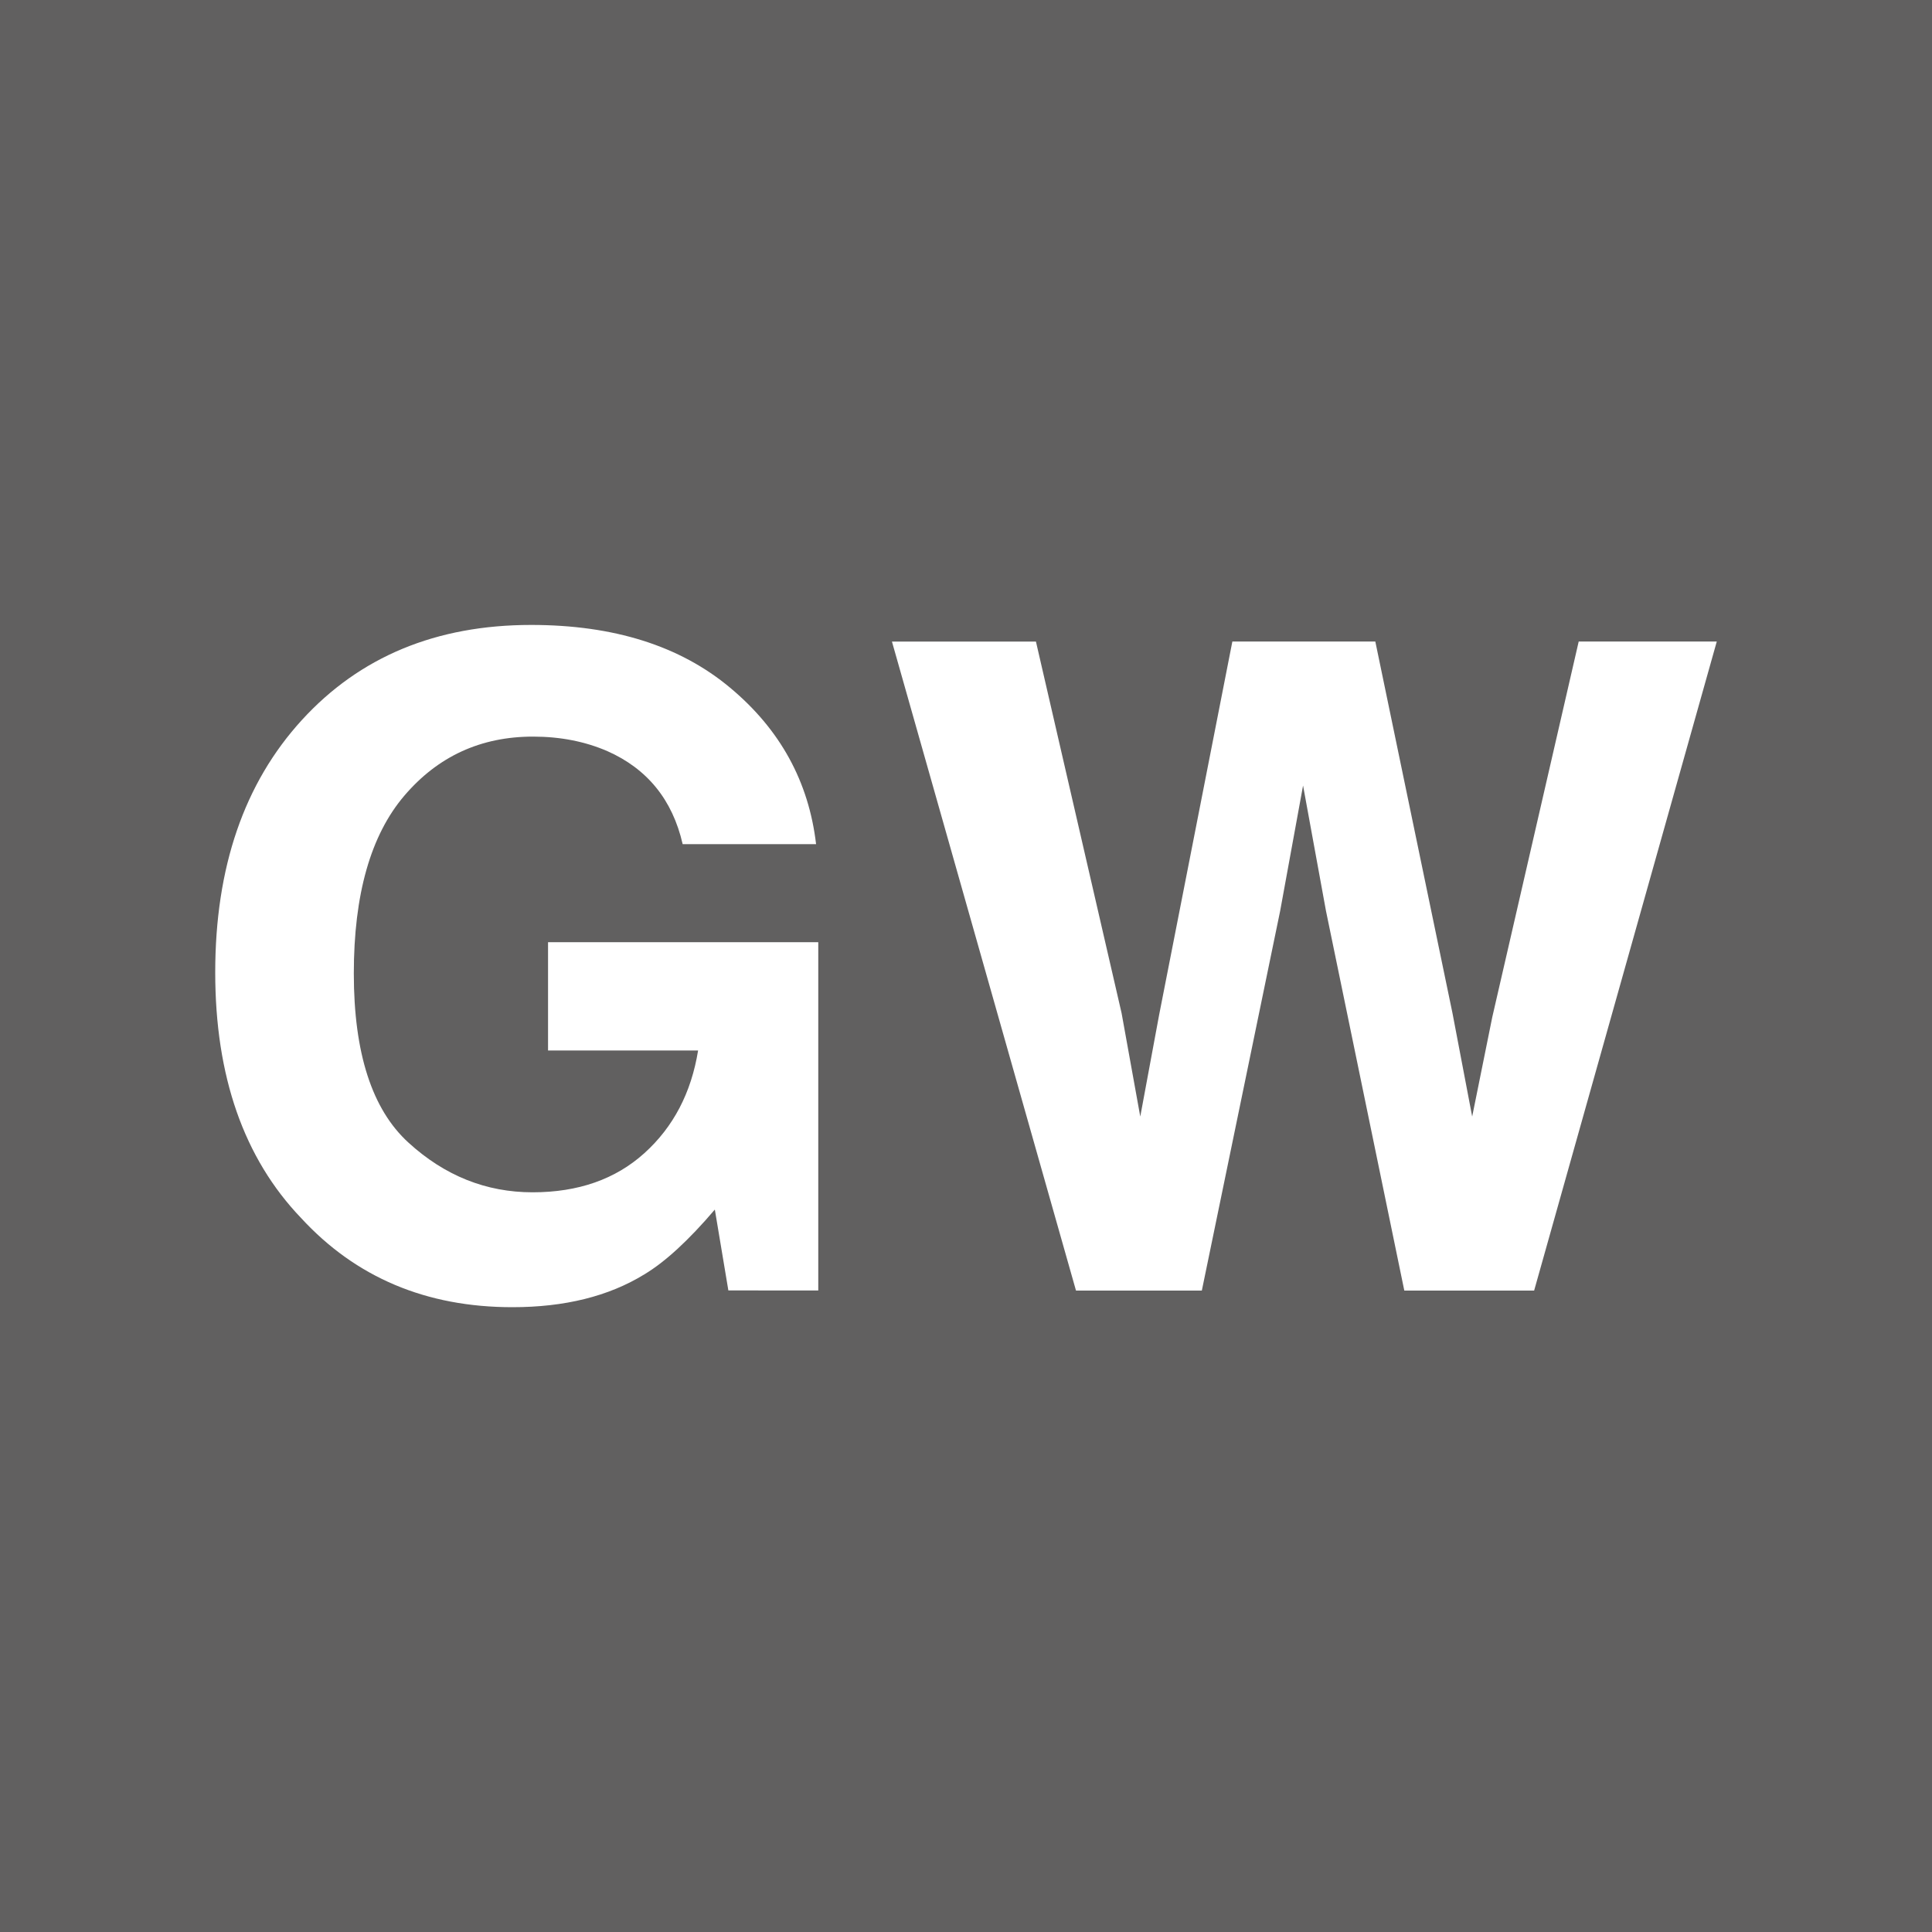<?xml version="1.0" encoding="utf-8"?>
<!-- Generator: Adobe Illustrator 16.0.0, SVG Export Plug-In . SVG Version: 6.00 Build 0)  -->
<!DOCTYPE svg PUBLIC "-//W3C//DTD SVG 1.1//EN" "http://www.w3.org/Graphics/SVG/1.1/DTD/svg11.dtd">
<svg version="1.1" id="Layer_1" xmlns="http://www.w3.org/2000/svg" xmlns:xlink="http://www.w3.org/1999/xlink" x="0px" y="0px"
	 width="15px" height="15px" viewBox="0 0 15 15" enable-background="new 0 0 15 15" xml:space="preserve">
<rect fill="#616060" width="15" height="15"/>
<g>
	<path fill="#FFFFFF" d="M5.3,6.553C5.221,6.209,5.025,5.969,4.716,5.832C4.543,5.757,4.351,5.719,4.138,5.719
		c-0.405,0-0.738,0.153-0.999,0.459c-0.261,0.306-0.392,0.766-0.392,1.38c0,0.619,0.142,1.056,0.424,1.313
		c0.282,0.258,0.604,0.386,0.964,0.386c0.354,0,0.643-0.101,0.868-0.304S5.367,8.484,5.42,8.156H4.255V7.315h2.098v2.704H5.655
		L5.55,9.391C5.347,9.629,5.165,9.797,5.003,9.894c-0.278,0.171-0.62,0.255-1.025,0.255c-0.668,0-1.215-0.23-1.641-0.693
		c-0.444-0.464-0.666-1.1-0.666-1.906c0-0.815,0.224-1.469,0.673-1.96s1.042-0.738,1.78-0.738c0.641,0,1.155,0.162,1.544,0.487
		c0.389,0.324,0.611,0.729,0.668,1.215H5.3z"/>
	<path fill="#FFFFFF" d="M8.043,4.981l0.665,2.885l0.145,0.803l0.146-0.787l0.569-2.901h1.11l0.599,2.885l0.153,0.803l0.156-0.772
		l0.671-2.916h1.072l-1.418,5.039h-1.008l-0.608-2.947l-0.178-0.974L9.939,7.073L9.331,10.02H8.354L6.925,4.981H8.043z"/>
</g>
</svg>
